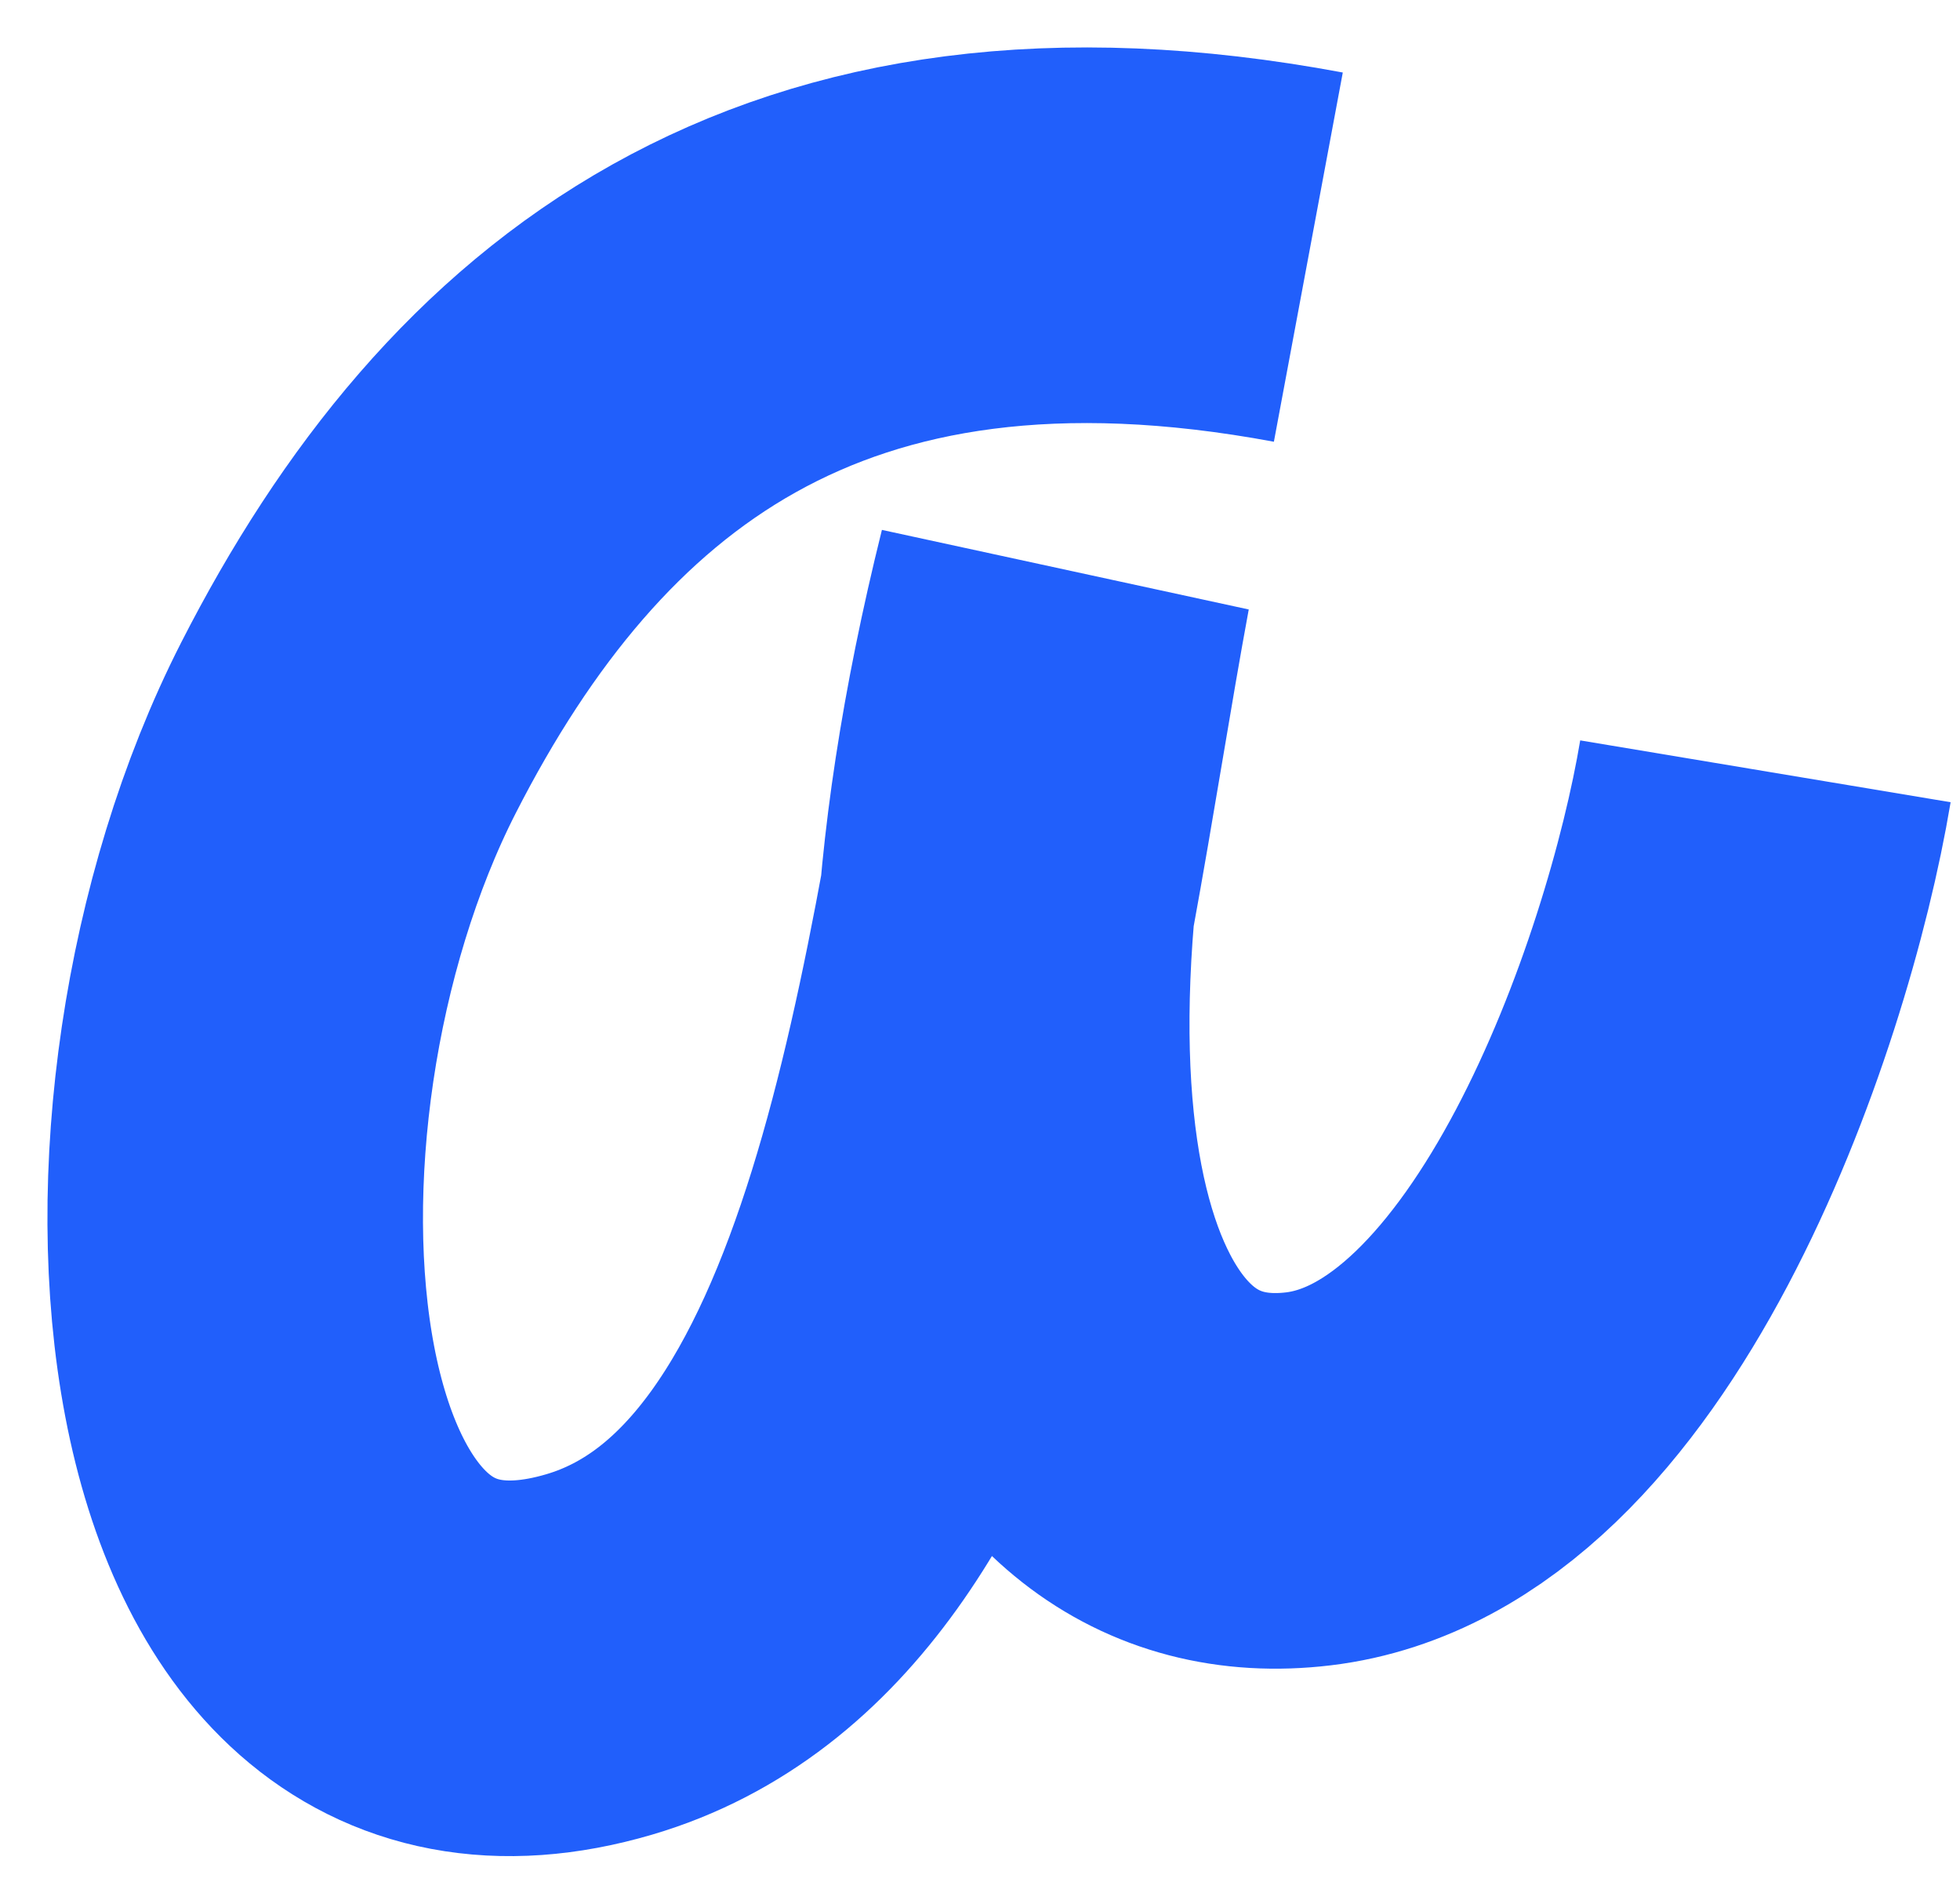 <?xml version="1.0" encoding="utf-8"?>
<svg xmlns="http://www.w3.org/2000/svg" fill="none" height="100%" overflow="visible" preserveAspectRatio="none" style="display: block;" viewBox="0 0 25 24" width="100%">
<path d="M16.688 3.279C10.227 2.073 6.677 4.907 4.444 9.283C1.904 14.263 2.562 22.594 7.643 21.098C11.963 19.827 12.634 12.406 13.573 7.336C11.683 14.929 13.333 19.262 16.689 18.859C20.056 18.454 22.039 12.706 22.518 9.836" id="Vector 2" stroke="#215FFB" stroke-width="4.79"/>
</svg>
